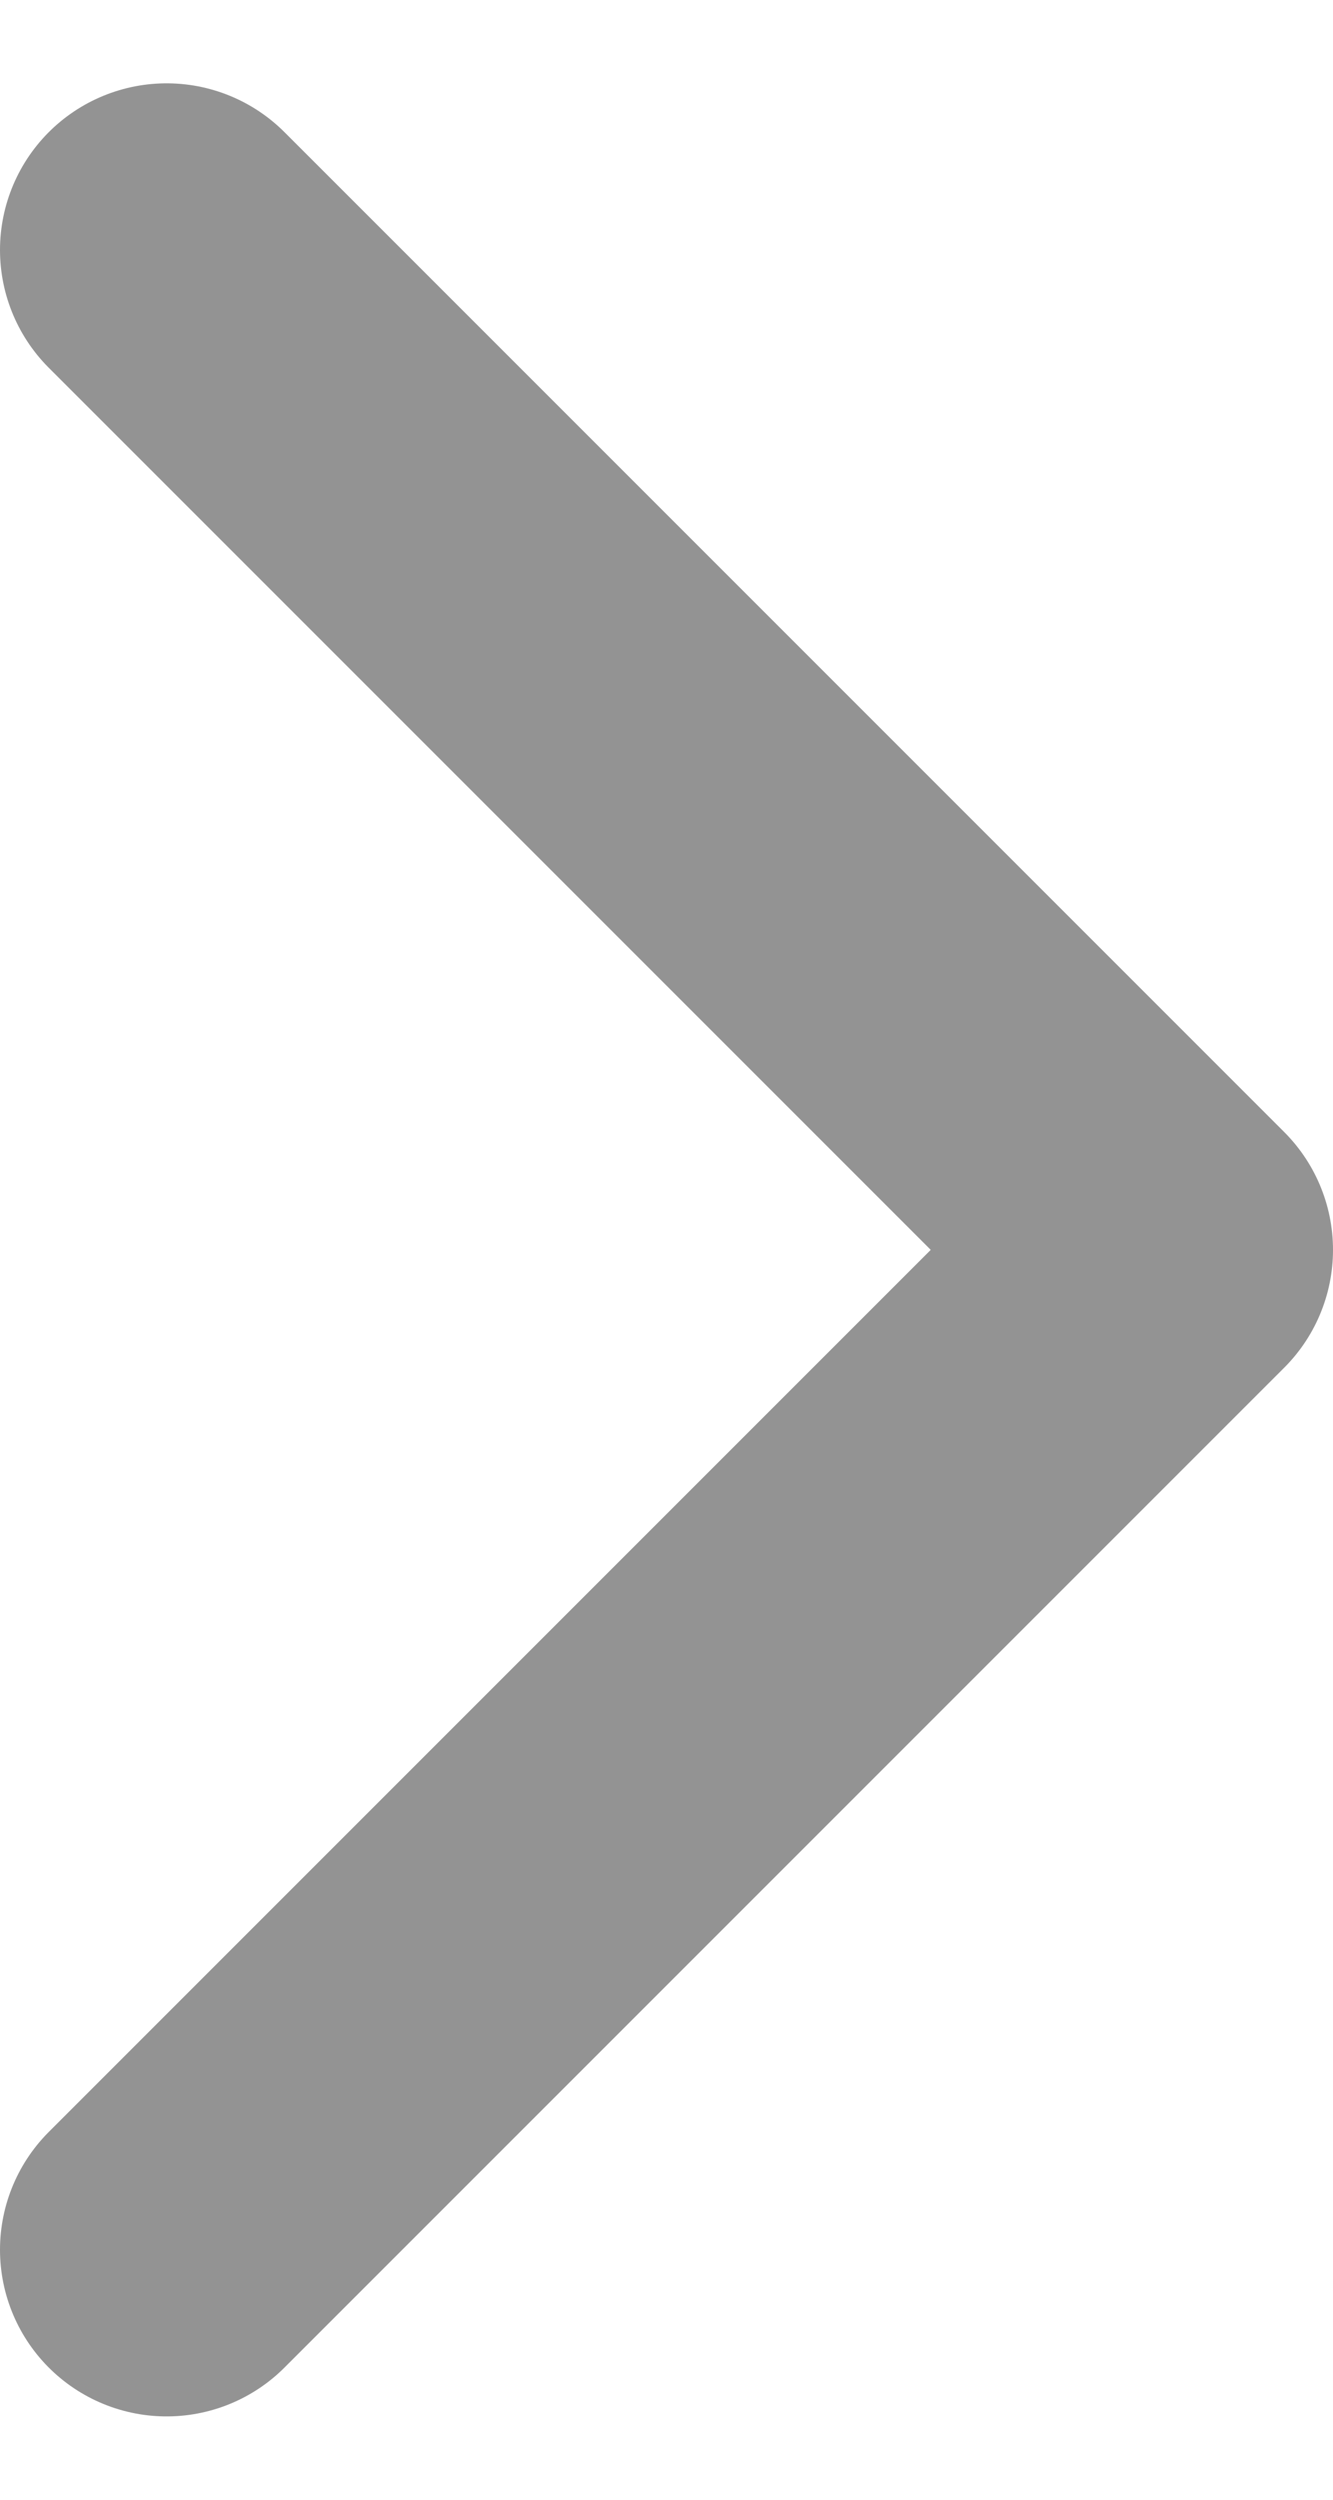 <svg width="8" height="15" viewBox="0 0 8 15" fill="none" xmlns="http://www.w3.org/2000/svg">
<path d="M1 13.5L7 7.5L1 1.5" stroke="#939393" stroke-width="2" stroke-linecap="round" stroke-linejoin="round"/>
</svg>
